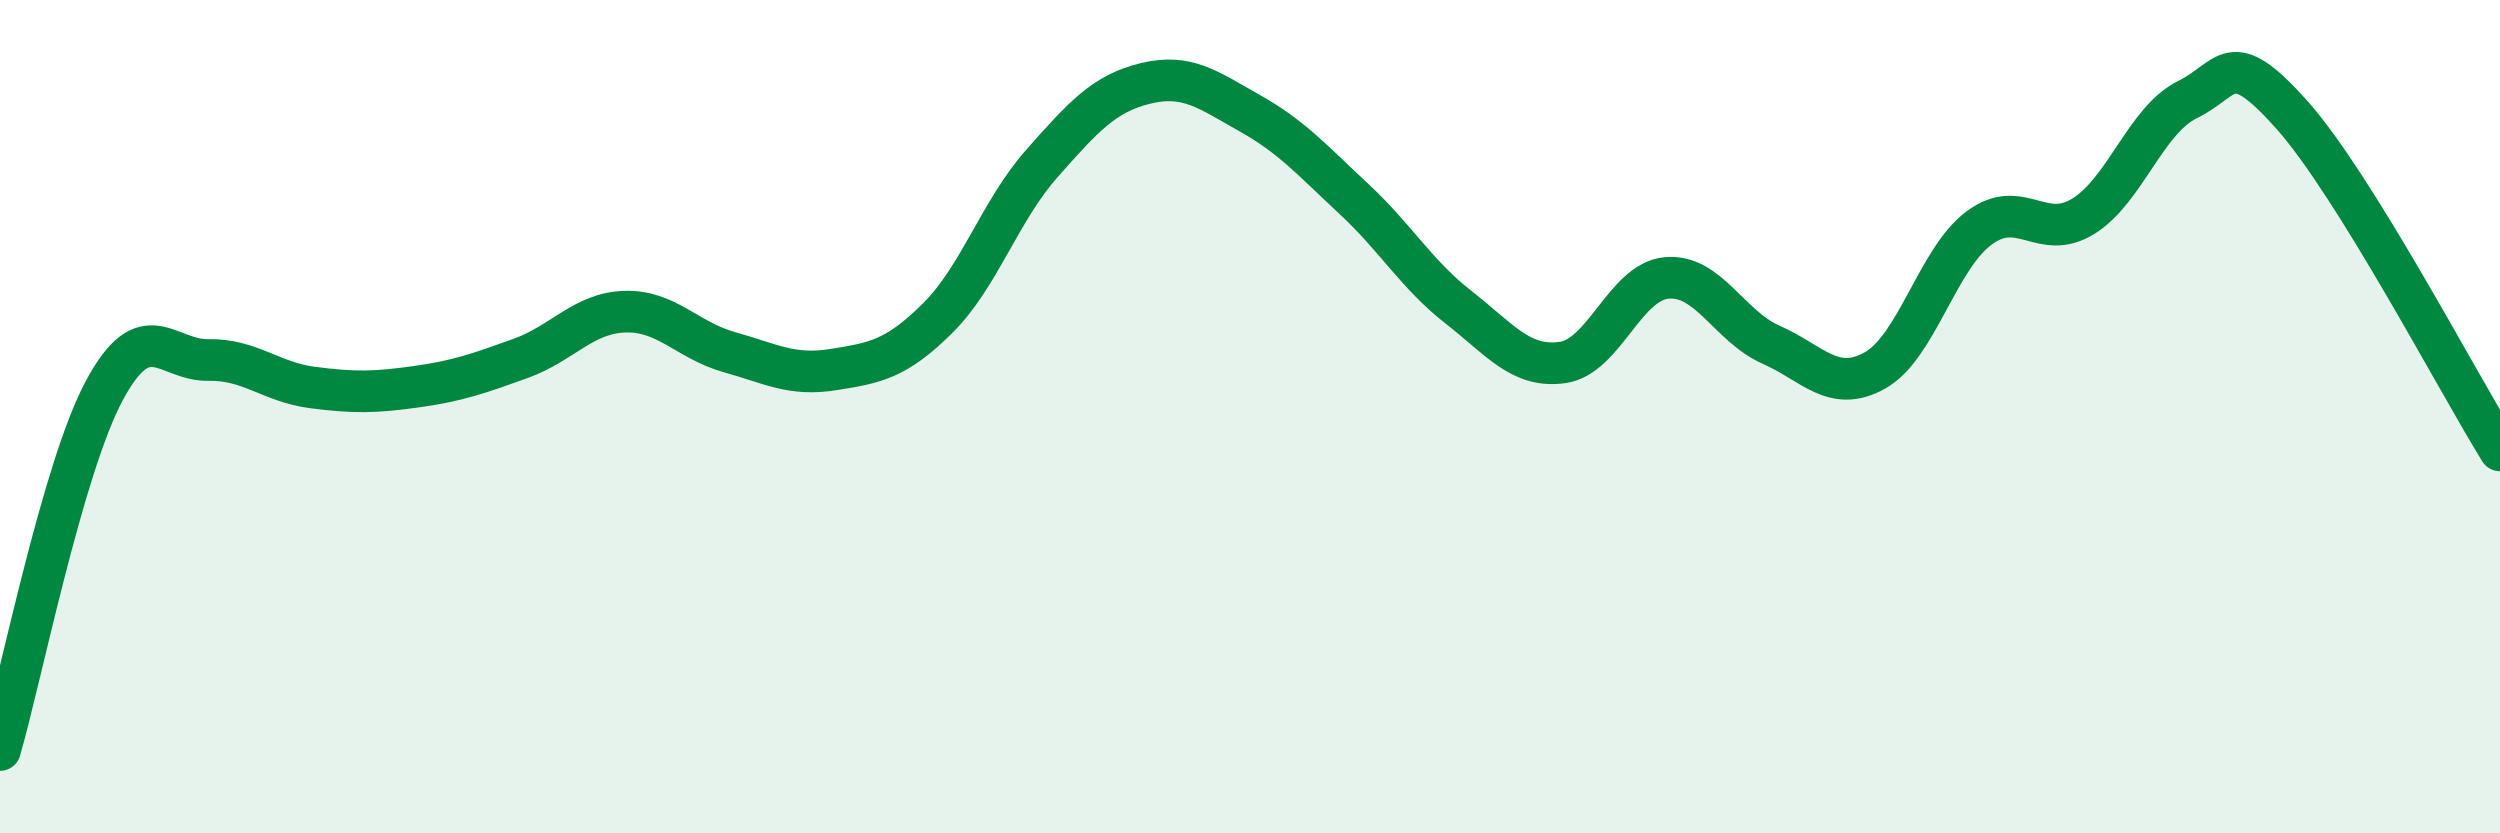 
    <svg width="60" height="20" viewBox="0 0 60 20" xmlns="http://www.w3.org/2000/svg">
      <path
        d="M 0,18 C 0.5,16.28 1.5,11.25 2.5,9.38 C 3.5,7.51 4,8.66 5,8.64 C 6,8.62 6.5,9.17 7.5,9.3 C 8.5,9.43 9,9.42 10,9.28 C 11,9.14 11.5,8.96 12.5,8.6 C 13.5,8.24 14,7.51 15,7.48 C 16,7.45 16.5,8.17 17.5,8.45 C 18.5,8.73 19,9.03 20,8.87 C 21,8.71 21.5,8.63 22.5,7.64 C 23.5,6.65 24,5.06 25,3.93 C 26,2.8 26.5,2.24 27.5,2 C 28.5,1.76 29,2.16 30,2.72 C 31,3.28 31.5,3.85 32.5,4.78 C 33.5,5.71 34,6.59 35,7.37 C 36,8.15 36.5,8.84 37.5,8.7 C 38.5,8.56 39,6.76 40,6.67 C 41,6.58 41.5,7.83 42.5,8.27 C 43.5,8.71 44,9.45 45,8.89 C 46,8.33 46.5,6.21 47.5,5.47 C 48.5,4.73 49,5.81 50,5.19 C 51,4.57 51.5,2.88 52.5,2.39 C 53.5,1.9 53.5,1.07 55,2.75 C 56.5,4.43 59,9.2 60,10.81L60 20L0 20Z"
        fill="#008740"
        opacity="0.1"
        stroke-linecap="round"
        stroke-linejoin="round"
      />
      <path
        d="M 0,18 C 0.5,16.28 1.5,11.25 2.5,9.38 C 3.5,7.51 4,8.66 5,8.64 C 6,8.62 6.5,9.17 7.5,9.3 C 8.5,9.43 9,9.42 10,9.28 C 11,9.14 11.5,8.96 12.5,8.6 C 13.5,8.24 14,7.51 15,7.48 C 16,7.45 16.5,8.17 17.5,8.45 C 18.5,8.73 19,9.03 20,8.87 C 21,8.71 21.5,8.63 22.5,7.64 C 23.5,6.65 24,5.06 25,3.93 C 26,2.8 26.5,2.24 27.5,2 C 28.5,1.76 29,2.16 30,2.72 C 31,3.28 31.5,3.85 32.5,4.78 C 33.5,5.71 34,6.59 35,7.37 C 36,8.15 36.5,8.84 37.5,8.7 C 38.5,8.56 39,6.76 40,6.67 C 41,6.58 41.5,7.83 42.5,8.27 C 43.5,8.71 44,9.45 45,8.89 C 46,8.33 46.5,6.21 47.5,5.47 C 48.5,4.73 49,5.81 50,5.19 C 51,4.57 51.5,2.88 52.5,2.39 C 53.5,1.9 53.5,1.07 55,2.75 C 56.5,4.43 59,9.2 60,10.81"
        stroke="#008740"
        stroke-width="1"
        fill="none"
        stroke-linecap="round"
        stroke-linejoin="round"
      />
    </svg>
  